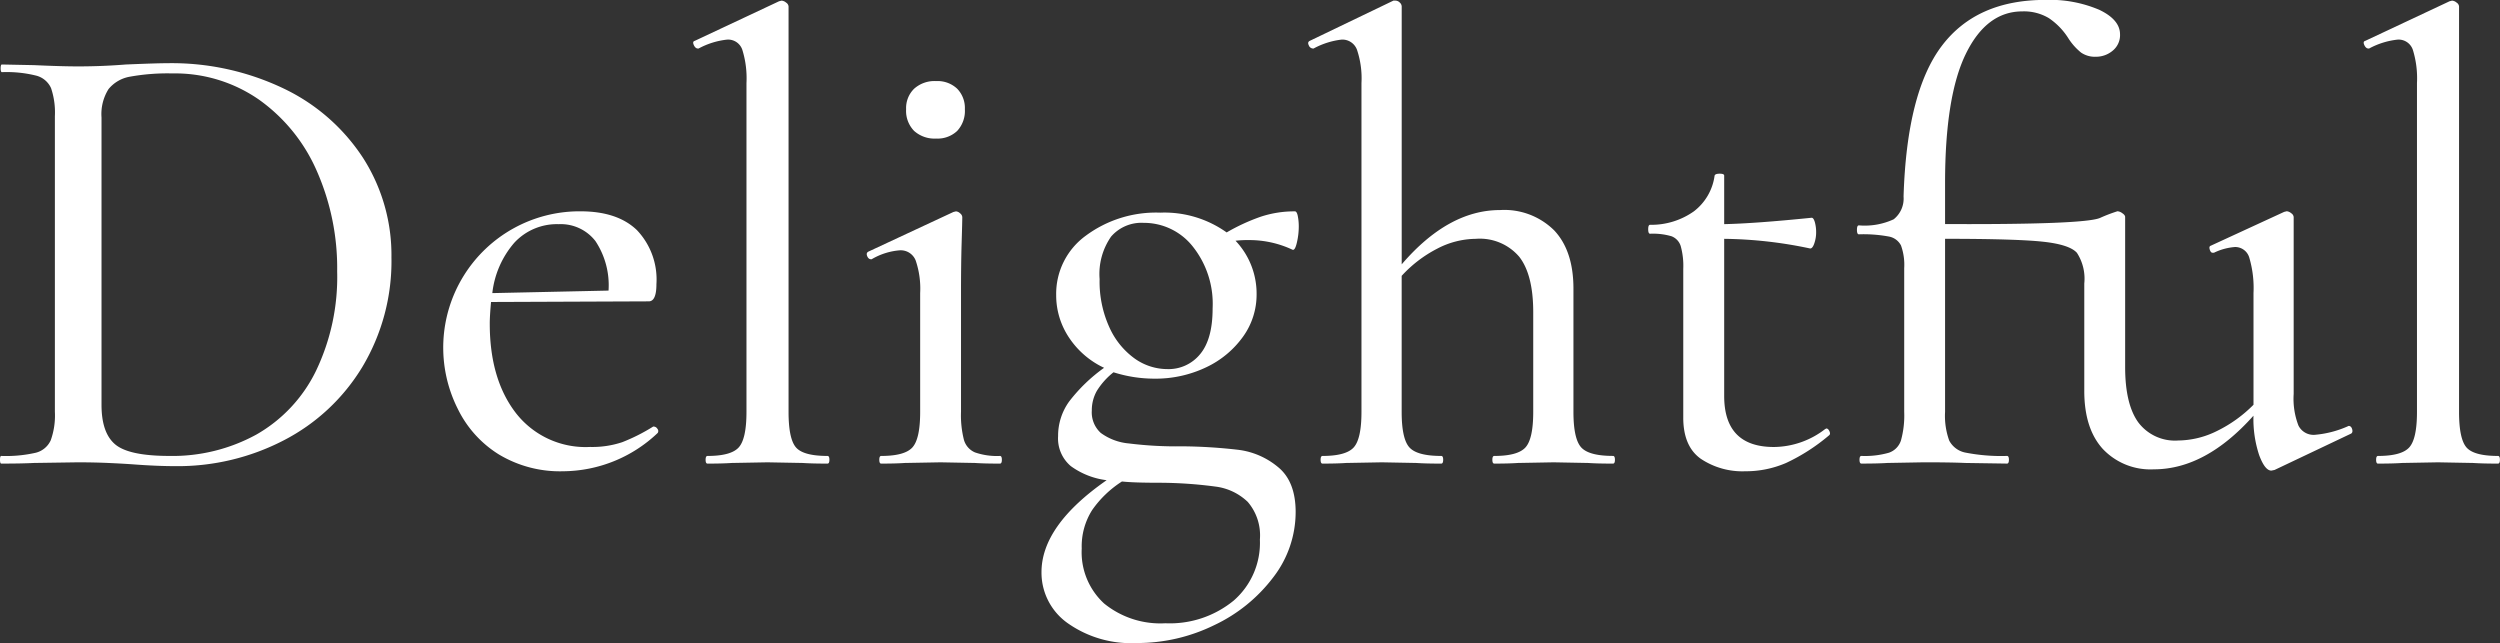 <svg xmlns="http://www.w3.org/2000/svg" width="297.538" height="76.531" viewBox="0 0 297.538 76.531">
  <rect x="0" y="0" width="297.538" height="76.531" fill="#333333" stroke="none"/>
  <g id="グループ_5755" data-name="グループ 5755" transform="translate(-110 -686.588)">
    <path id="パス_49840" data-name="パス 49840" d="M167.335,1036.463q-1.14-.078-2.774-.152t-3.61-.077l-5.244.077q-1.444.075-3.876.076c-.1,0-.152-.153-.152-.456s.05-.456.152-.456a15.9,15.9,0,0,0,4.1-.38,2.658,2.658,0,0,0,1.786-1.483,8.723,8.723,0,0,0,.494-3.382V995.042a9.062,9.062,0,0,0-.456-3.344,2.664,2.664,0,0,0-1.748-1.481,14.528,14.528,0,0,0-4.1-.418c-.1,0-.152-.153-.152-.456s.05-.456.152-.456l3.8.076q3.344.152,5.244.151,2.888,0,5.7-.227,3.648-.153,4.864-.153a30.891,30.891,0,0,1,13.984,3.04,23.178,23.178,0,0,1,9.424,8.285,21.447,21.447,0,0,1,3.344,11.78,24.5,24.5,0,0,1-3.458,13.033,23.52,23.52,0,0,1-9.348,8.74,27.394,27.394,0,0,1-12.882,3.078Q170.3,1036.69,167.335,1036.463Zm14.858-3.534a17.547,17.547,0,0,0,7.068-7.525,25.832,25.832,0,0,0,2.546-11.893,28.645,28.645,0,0,0-2.432-11.971,20.394,20.394,0,0,0-6.878-8.474,17.5,17.5,0,0,0-10.3-3.116,25.152,25.152,0,0,0-5.016.38,4.227,4.227,0,0,0-2.584,1.483,5.581,5.581,0,0,0-.836,3.381v34.2q0,3.345,1.634,4.711t6.422,1.369A20.774,20.774,0,0,0,182.193,1032.929Z" transform="translate(-41.679 -294.623)" fill="#fff"/>
    <path id="パス_49841" data-name="パス 49841" d="M229.5,1031.979a.526.526,0,0,1,.418.265.406.406,0,0,1,.038.494,16.49,16.49,0,0,1-11.248,4.561,14.1,14.1,0,0,1-7.676-2.015,13.146,13.146,0,0,1-4.864-5.4,16.22,16.22,0,0,1,14.592-23.523q4.407,0,6.726,2.242a8.528,8.528,0,0,1,2.318,6.422q0,2.052-.912,2.052l-18.772.076q-.153,1.672-.152,2.584,0,6.612,3.116,10.641a10.5,10.5,0,0,0,8.816,4.027,11.251,11.251,0,0,0,3.838-.569,21.815,21.815,0,0,0,3.686-1.862Zm-16.568-21.926a11.026,11.026,0,0,0-2.66,6.042l13.832-.3a9.5,9.5,0,0,0-1.558-5.89,5.213,5.213,0,0,0-4.37-2.013A6.9,6.9,0,0,0,212.934,1010.053Z" transform="translate(-41.679 -294.623)" fill="#fff"/>
    <path id="パス_49842" data-name="パス 49842" d="M235.657,1035.931q0-.456.228-.456,2.811,0,3.724-1.027t.912-4.218V991.091a11.4,11.4,0,0,0-.494-3.952,1.786,1.786,0,0,0-1.786-1.216,9.2,9.2,0,0,0-3.42,1.063h-.075c-.2,0-.369-.138-.495-.418s-.089-.442.114-.494l10.032-4.712.3-.076a.932.932,0,0,1,.532.229.613.613,0,0,1,.3.456v48.259q0,3.192.874,4.218t3.761,1.027q.228,0,.228.456c0,.3-.076.456-.228.456q-1.823,0-2.964-.076l-4.18-.077-4.256.077c-.71.05-1.671.076-2.888.076C235.733,1036.387,235.657,1036.234,235.657,1035.931Z" transform="translate(-41.679 -294.623)" fill="#fff"/>
    <path id="パス_49843" data-name="パス 49843" d="M256.329,1035.931q0-.456.228-.456,2.811,0,3.724-1.027t.912-4.218v-14.135a10.366,10.366,0,0,0-.532-3.876,1.909,1.909,0,0,0-1.9-1.216,7.784,7.784,0,0,0-3.344,1.063h-.076q-.3,0-.456-.379c-.1-.253-.051-.43.152-.533l10.108-4.712.3-.076a.786.786,0,0,1,.494.229.624.624,0,0,1,.266.456q0,.531-.076,3.04t-.076,5.928v14.211a11.916,11.916,0,0,0,.342,3.306,2.3,2.3,0,0,0,1.33,1.521,7.986,7.986,0,0,0,2.964.418q.228,0,.228.456c0,.3-.076.456-.228.456q-1.9,0-2.964-.076l-4.1-.077-4.256.077q-1.065.075-2.812.076C256.4,1036.387,256.329,1036.234,256.329,1035.931Zm4.142-39.141a3.409,3.409,0,0,1-.95-2.584,3.214,3.214,0,0,1,.95-2.432,3.629,3.629,0,0,1,2.622-.912,3.389,3.389,0,0,1,2.508.912,3.289,3.289,0,0,1,.912,2.432,3.493,3.493,0,0,1-.912,2.584,3.389,3.389,0,0,1-2.508.912A3.628,3.628,0,0,1,260.471,996.79Z" transform="translate(-41.679 -294.623)" fill="#fff"/>
    <path id="パス_49844" data-name="パス 49844" d="M299.117,1034.753a9.145,9.145,0,0,1,4.674,2.052q2.09,1.708,2.09,5.357a12.718,12.718,0,0,1-2.66,7.752,18.9,18.9,0,0,1-7.03,5.7,20.839,20.839,0,0,1-9.234,2.128,13.083,13.083,0,0,1-8.246-2.393,7.354,7.354,0,0,1-3.078-6.042q0-5.55,7.752-10.945a9.138,9.138,0,0,1-4.256-1.672,4.3,4.3,0,0,1-1.52-3.572,6.96,6.96,0,0,1,1.33-4.141,19.61,19.61,0,0,1,4.142-3.991,10.188,10.188,0,0,1-4.18-3.609,9.033,9.033,0,0,1-1.52-5.055,8.54,8.54,0,0,1,3.534-7.067,14.031,14.031,0,0,1,8.854-2.736,12.75,12.75,0,0,1,7.9,2.355,23.3,23.3,0,0,1,4.028-1.861,12.682,12.682,0,0,1,4.1-.647c.152,0,.266.191.342.571a6.388,6.388,0,0,1,.114,1.253,8.443,8.443,0,0,1-.228,1.9q-.228.988-.532.836a12.016,12.016,0,0,0-5.168-1.141,12.574,12.574,0,0,0-1.6.076,9.152,9.152,0,0,1,2.508,6.384,8.562,8.562,0,0,1-1.6,5.017,11.318,11.318,0,0,1-4.37,3.647,13.992,13.992,0,0,1-6.27,1.368,16.011,16.011,0,0,1-4.788-.759,8.475,8.475,0,0,0-1.976,2.2,4.659,4.659,0,0,0-.608,2.355,3.306,3.306,0,0,0,1.064,2.66,6.628,6.628,0,0,0,3.344,1.254,45.49,45.49,0,0,0,6.384.343A61.418,61.418,0,0,1,299.117,1034.753Zm-.608,17.935a9.111,9.111,0,0,0,3.116-7.257,6.117,6.117,0,0,0-1.444-4.485,6.75,6.75,0,0,0-3.838-1.824,51.278,51.278,0,0,0-6.726-.456q-3.041,0-4.408-.151a12.565,12.565,0,0,0-3.534,3.381,8.05,8.05,0,0,0-1.254,4.6,8.277,8.277,0,0,0,2.66,6.536,10.615,10.615,0,0,0,7.3,2.357A11.985,11.985,0,0,0,298.509,1052.688Zm-14.592-43.32a7.777,7.777,0,0,0-1.368,5.055,13.114,13.114,0,0,0,1.178,5.775,9.2,9.2,0,0,0,3,3.687,6.724,6.724,0,0,0,3.876,1.254,4.835,4.835,0,0,0,3.914-1.786q1.482-1.785,1.482-5.434a10.948,10.948,0,0,0-2.394-7.41,7.409,7.409,0,0,0-5.814-2.775A4.775,4.775,0,0,0,283.917,1009.368Z" transform="translate(-41.679 -294.623)" fill="#fff"/>
    <path id="パス_49845" data-name="パス 49845" d="M343.881,1035.931c0,.3-.076.456-.228.456q-1.9,0-2.964-.076l-4.1-.077-4.256.077q-1.065.075-2.812.076c-.152,0-.228-.153-.228-.456s.076-.456.228-.456q2.811,0,3.724-1.027t.912-4.218v-11.856q0-4.482-1.672-6.611a6.17,6.17,0,0,0-5.168-2.128,10.074,10.074,0,0,0-4.6,1.178,15.007,15.007,0,0,0-4.218,3.229v16.188q0,3.192.912,4.218t3.8,1.027q.228,0,.228.456c0,.3-.076.456-.228.456q-1.9,0-2.964-.076l-4.1-.077-4.256.077q-1.065.075-2.812.076c-.152,0-.228-.153-.228-.456s.076-.456.228-.456q2.811,0,3.724-1.027t.912-4.218V991.091a10.647,10.647,0,0,0-.532-3.952,1.856,1.856,0,0,0-1.824-1.216,9.2,9.2,0,0,0-3.344,1.063h-.076a.563.563,0,0,1-.494-.38q-.19-.378.114-.532l9.956-4.788h.228a.727.727,0,0,1,.532.229.653.653,0,0,1,.228.456v30.7q5.547-6.461,11.7-6.46a8.425,8.425,0,0,1,6.46,2.431q2.28,2.434,2.28,6.917v14.667q0,3.192.912,4.218t3.8,1.027Q343.881,1035.475,343.881,1035.931Z" transform="translate(-41.679 -294.623)" fill="#fff"/>
    <path id="パス_49846" data-name="パス 49846" d="M369.037,1032.206c.152,0,.278.114.38.343s.076.392-.076.493a22.772,22.772,0,0,1-5.092,3.269,12.115,12.115,0,0,1-4.864.988,8.9,8.9,0,0,1-5.282-1.483q-2.092-1.482-2.09-4.9v-17.708a8.84,8.84,0,0,0-.3-2.7,1.832,1.832,0,0,0-1.1-1.179,7.785,7.785,0,0,0-2.546-.3c-.152,0-.228-.176-.228-.532s.076-.531.228-.531a8.757,8.757,0,0,0,5.206-1.6,6.421,6.421,0,0,0,2.47-4.256c.05-.152.253-.227.608-.227s.532.075.532.227v5.777q3.648-.075,10.412-.76c.152,0,.278.178.38.531a4.459,4.459,0,0,1,.152,1.216,3.964,3.964,0,0,1-.228,1.33c-.152.432-.33.621-.532.57a51.506,51.506,0,0,0-10.184-1.139v18.695q0,6.083,5.928,6.08a10.093,10.093,0,0,0,6.08-2.128Z" transform="translate(-41.679 -294.623)" fill="#fff"/>
    <path id="パス_49847" data-name="パス 49847" d="M431.2,1031.9c.2,0,.342.127.418.38s.037.432-.113.532l-9.121,4.332-.379.077q-.762,0-1.445-1.825a13.62,13.62,0,0,1-.684-4.711q-5.7,6.383-11.856,6.383a7.787,7.787,0,0,1-6.08-2.431q-2.205-2.432-2.2-6.916v-12.769a5.642,5.642,0,0,0-.874-3.647q-.875-.988-4.066-1.33t-11.628-.342v20.595a8.664,8.664,0,0,0,.494,3.42,2.784,2.784,0,0,0,2.014,1.445,22.1,22.1,0,0,0,4.864.38q.228,0,.228.456c0,.3-.076.456-.228.456l-5.016-.076q-1.6-.075-4.864-.077l-4.332.077q-1.14.075-3.116.076c-.152,0-.228-.153-.228-.456s.076-.456.228-.456a10.39,10.39,0,0,0,3.268-.38,2.278,2.278,0,0,0,1.444-1.483,11.132,11.132,0,0,0,.38-3.382v-17.1a6.826,6.826,0,0,0-.38-2.7,2.03,2.03,0,0,0-1.444-1.065,16.638,16.638,0,0,0-3.572-.265c-.152,0-.228-.177-.228-.533s.076-.532.228-.532a8.213,8.213,0,0,0,4.142-.722,3.142,3.142,0,0,0,1.178-2.7q.379-12.387,4.522-17.9t12.35-5.51a15,15,0,0,1,6.422,1.178q2.469,1.179,2.47,2.925a2.387,2.387,0,0,1-.874,1.939,3.073,3.073,0,0,1-2.014.722,2.9,2.9,0,0,1-1.748-.495,7.048,7.048,0,0,1-1.52-1.709,8.064,8.064,0,0,0-2.318-2.394,5.772,5.772,0,0,0-3.154-.8q-4.257,0-6.726,5.055t-2.47,15.389v4.865q16.491.076,18.43-.723a18.883,18.883,0,0,1,2.09-.8,1.1,1.1,0,0,1,.57.229q.342.227.342.456v17.859q0,4.41,1.558,6.574a5.458,5.458,0,0,0,4.75,2.166,10.588,10.588,0,0,0,4.636-1.139,15.961,15.961,0,0,0,4.332-3.116v-13.3a12.747,12.747,0,0,0-.494-4.181,1.75,1.75,0,0,0-1.71-1.292,6.926,6.926,0,0,0-2.508.685h-.152c-.152,0-.266-.126-.342-.38s-.038-.406.114-.456l8.74-4.029.3-.076a.937.937,0,0,1,.533.229.613.613,0,0,1,.3.456V1028.1a8.862,8.862,0,0,0,.57,3.761,2.007,2.007,0,0,0,1.94,1.1,12.186,12.186,0,0,0,3.875-.988Z" transform="translate(-41.679 -294.623)" fill="#fff"/>
    <path id="パス_49848" data-name="パス 49848" d="M434.473,1035.931c0-.3.075-.456.227-.456q2.811,0,3.725-1.027t.911-4.218V991.091a11.426,11.426,0,0,0-.493-3.952,1.789,1.789,0,0,0-1.786-1.216,9.186,9.186,0,0,0-3.42,1.063h-.076c-.2,0-.369-.138-.495-.418s-.088-.442.115-.494l10.031-4.712.3-.076a.932.932,0,0,1,.531.229.613.613,0,0,1,.3.456v48.259q0,3.192.874,4.218t3.761,1.027q.229,0,.229.456c0,.3-.076.456-.229.456q-1.824,0-2.964-.076l-4.179-.077-4.257.077q-1.065.075-2.888.076C434.548,1036.387,434.473,1036.234,434.473,1035.931Z" transform="translate(-41.679 -294.623)" fill="#fff"/>
  </g>
</svg>
